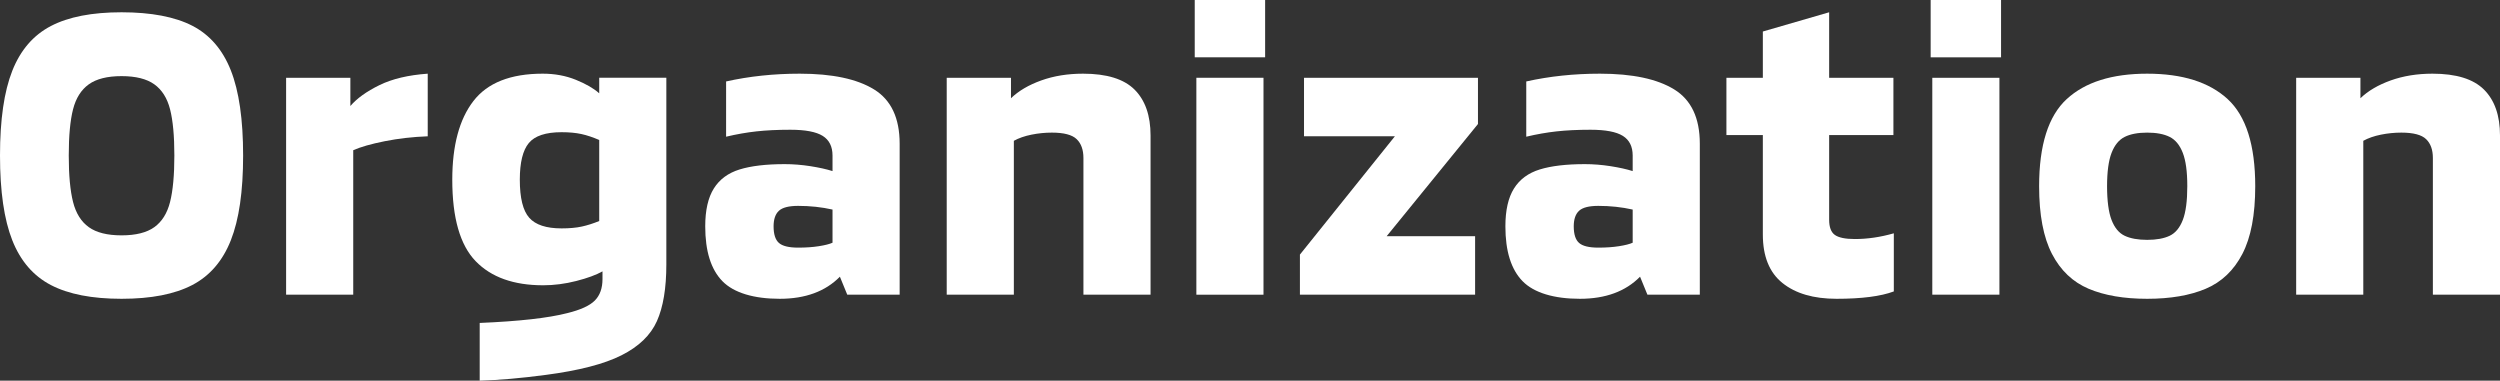 <?xml version="1.0" encoding="UTF-8"?><svg id="_イヤー_2" xmlns="http://www.w3.org/2000/svg" viewBox="0 0 855.11 130.2"><rect x="0" y="0" width="855.11" height="130.2" fill="#333333" stroke="none"/><defs><style>.cls-1{fill:#fff;}</style></defs><g id="_ザイン"><g><path class="cls-1" d="M17.43,97.51c-6.02-3.13-10.43-8.24-13.23-15.33C1.4,75.09,0,65.43,0,53.2S1.4,31.31,4.2,24.22c2.8-7.09,7.21-12.2,13.23-15.33,6.02-3.13,14.07-4.69,24.15-4.69s18.25,1.54,24.22,4.62c5.97,3.08,10.36,8.17,13.16,15.26,2.8,7.09,4.2,16.8,4.2,29.12s-1.4,21.89-4.2,28.98c-2.8,7.09-7.21,12.2-13.23,15.33-6.02,3.13-14.07,4.69-24.15,4.69s-18.13-1.56-24.15-4.69Zm35.35-19.81c2.61-1.87,4.41-4.74,5.39-8.61,.98-3.87,1.47-9.17,1.47-15.89s-.49-11.99-1.47-15.82c-.98-3.83-2.78-6.67-5.39-8.54-2.61-1.87-6.35-2.8-11.2-2.8s-8.59,.93-11.2,2.8c-2.61,1.87-4.41,4.71-5.39,8.54-.98,3.83-1.47,9.1-1.47,15.82s.49,12.02,1.47,15.89c.98,3.87,2.78,6.74,5.39,8.61,2.61,1.87,6.35,2.8,11.2,2.8s8.59-.93,11.2-2.8Z"/><path class="cls-1" d="M97.86,26.6h21.98v9.66c2.24-2.61,5.55-4.99,9.94-7.14,4.39-2.15,9.89-3.45,16.52-3.92v21.42c-5.13,.19-10.03,.75-14.7,1.68-4.67,.93-8.26,1.96-10.78,3.08v49.42h-22.96V26.6Z"/><path class="cls-1" d="M164.08,110.46c13.44-.56,23.43-1.68,29.96-3.36,4.57-1.12,7.72-2.57,9.45-4.34,1.73-1.77,2.59-4.2,2.59-7.28v-2.66c-2.15,1.21-5.13,2.31-8.96,3.29-3.83,.98-7.61,1.47-11.34,1.47-10.08,0-17.78-2.75-23.1-8.26-5.32-5.51-7.98-14.79-7.98-27.86,0-11.67,2.4-20.63,7.21-26.88,4.81-6.25,12.72-9.38,23.73-9.38,4.11,0,7.89,.7,11.34,2.1,3.45,1.4,6.11,2.94,7.98,4.62v-5.32h22.96v63.84c0,8.12-1.07,14.58-3.22,19.39-2.15,4.81-6.18,8.7-12.11,11.69-5.93,2.99-14.58,5.23-25.97,6.72-8.4,1.12-15.91,1.77-22.54,1.96v-19.74Zm34.93-32.97c1.91-.42,3.9-1.05,5.95-1.89v-27.72c-2.15-.93-4.18-1.61-6.09-2.03-1.91-.42-4.18-.63-6.79-.63-5.41,0-9.15,1.24-11.2,3.71-2.05,2.47-3.08,6.65-3.08,12.53,0,6.25,1.07,10.59,3.22,13.02,2.15,2.43,5.83,3.64,11.06,3.64,2.71,0,5.02-.21,6.93-.63Z"/><path class="cls-1" d="M247.1,96.18c-3.92-4.01-5.88-10.27-5.88-18.76,0-5.51,.98-9.82,2.94-12.95,1.96-3.13,4.9-5.3,8.82-6.51,3.92-1.21,9.05-1.82,15.4-1.82,2.89,0,5.83,.23,8.82,.7,2.99,.47,5.51,1.03,7.56,1.68v-5.32c0-3.08-1.12-5.32-3.36-6.72-2.24-1.4-5.93-2.1-11.06-2.1-4.39,0-8.26,.19-11.62,.56-3.36,.37-6.81,.98-10.36,1.82V27.86c7.93-1.77,16.33-2.66,25.2-2.66,11.11,0,19.58,1.8,25.41,5.39,5.83,3.59,8.75,9.78,8.75,18.55v51.66h-17.92l-2.52-6.16c-4.95,5.04-11.81,7.56-20.58,7.56s-15.68-2.01-19.6-6.02Zm32.97-11.97c2.1-.33,3.66-.72,4.69-1.19v-11.34c-3.73-.84-7.65-1.26-11.76-1.26-3.17,0-5.37,.56-6.58,1.68-1.21,1.12-1.82,2.89-1.82,5.32,0,2.71,.61,4.6,1.82,5.67,1.21,1.07,3.41,1.61,6.58,1.61,2.61,0,4.97-.16,7.07-.49Z"/><path class="cls-1" d="M323.82,26.6h21.98v7c2.61-2.52,6.07-4.55,10.36-6.09,4.29-1.54,9.05-2.31,14.28-2.31,8.12,0,14,1.82,17.64,5.46,3.64,3.64,5.46,8.87,5.46,15.68v54.46h-22.96V54.04c0-2.8-.77-4.95-2.31-6.44-1.54-1.49-4.36-2.24-8.47-2.24-2.33,0-4.67,.23-7,.7-2.33,.47-4.34,1.17-6.02,2.1v52.64h-22.96V26.6Z"/><path class="cls-1" d="M408.65,0h24.08V19.6h-24.08V0Zm.56,26.6h22.96V100.8h-22.96V26.6Z"/><path class="cls-1" d="M444.63,87.08l32.48-40.46h-31.08V26.6h59.5v15.82l-31.22,38.36h30.24v20.02h-59.92v-13.72Z"/><path class="cls-1" d="M520.79,96.18c-3.92-4.01-5.88-10.27-5.88-18.76,0-5.51,.98-9.82,2.94-12.95,1.96-3.13,4.9-5.3,8.82-6.51,3.92-1.21,9.05-1.82,15.4-1.82,2.89,0,5.83,.23,8.82,.7,2.99,.47,5.51,1.03,7.56,1.68v-5.32c0-3.08-1.12-5.32-3.36-6.72-2.24-1.4-5.93-2.1-11.06-2.1-4.39,0-8.26,.19-11.62,.56-3.36,.37-6.81,.98-10.36,1.82V27.86c7.93-1.77,16.33-2.66,25.2-2.66,11.11,0,19.58,1.8,25.41,5.39,5.83,3.59,8.75,9.78,8.75,18.55v51.66h-17.92l-2.52-6.16c-4.95,5.04-11.81,7.56-20.58,7.56s-15.68-2.01-19.6-6.02Zm32.97-11.97c2.1-.33,3.66-.72,4.69-1.19v-11.34c-3.73-.84-7.65-1.26-11.76-1.26-3.17,0-5.37,.56-6.58,1.68-1.21,1.12-1.82,2.89-1.82,5.32,0,2.71,.61,4.6,1.82,5.67,1.21,1.07,3.41,1.61,6.58,1.61,2.61,0,4.97-.16,7.07-.49Z"/><path class="cls-1" d="M609.69,96.81c-4.48-3.59-6.72-9.12-6.72-16.59V46.2h-12.46V26.6h12.46V10.78l22.68-6.58V26.6h21.98v19.6h-21.98v28.98c0,2.52,.65,4.25,1.96,5.18,1.31,.93,3.59,1.4,6.86,1.4,4.29,0,8.73-.65,13.3-1.96v19.88c-4.48,1.68-11.01,2.52-19.6,2.52-7.84,0-14-1.8-18.48-5.39Z"/><path class="cls-1" d="M660.37,0h24.08V19.6h-24.08V0Zm.56,26.6h22.96V100.8h-22.96V26.6Z"/><path class="cls-1" d="M714.41,98.77c-5.41-2.29-9.59-6.25-12.53-11.9-2.94-5.65-4.41-13.37-4.41-23.17,0-14.09,3.15-24.03,9.45-29.82,6.3-5.79,15.47-8.68,27.51-8.68s21.21,2.89,27.51,8.68c6.3,5.79,9.45,15.73,9.45,29.82,0,9.8-1.47,17.52-4.41,23.17-2.94,5.65-7.12,9.61-12.53,11.9-5.41,2.29-12.09,3.43-20.02,3.43s-14.61-1.14-20.02-3.43Zm27.72-18.13c1.96-.93,3.45-2.73,4.48-5.39,1.03-2.66,1.54-6.51,1.54-11.55s-.51-8.75-1.54-11.41c-1.03-2.66-2.52-4.48-4.48-5.46s-4.53-1.47-7.7-1.47-5.74,.49-7.7,1.47-3.45,2.8-4.48,5.46c-1.03,2.66-1.54,6.46-1.54,11.41s.51,8.89,1.54,11.55c1.03,2.66,2.52,4.46,4.48,5.39,1.96,.93,4.53,1.4,7.7,1.4s5.74-.47,7.7-1.4Z"/><path class="cls-1" d="M785.39,26.6h21.98v7c2.61-2.52,6.07-4.55,10.36-6.09,4.29-1.54,9.05-2.31,14.28-2.31,8.12,0,14,1.82,17.64,5.46,3.64,3.64,5.46,8.87,5.46,15.68v54.46h-22.96V54.04c0-2.8-.77-4.95-2.31-6.44-1.54-1.49-4.36-2.24-8.47-2.24-2.33,0-4.67,.23-7,.7-2.33,.47-4.34,1.17-6.02,2.1v52.64h-22.96V26.6Z"/></g></g></svg>